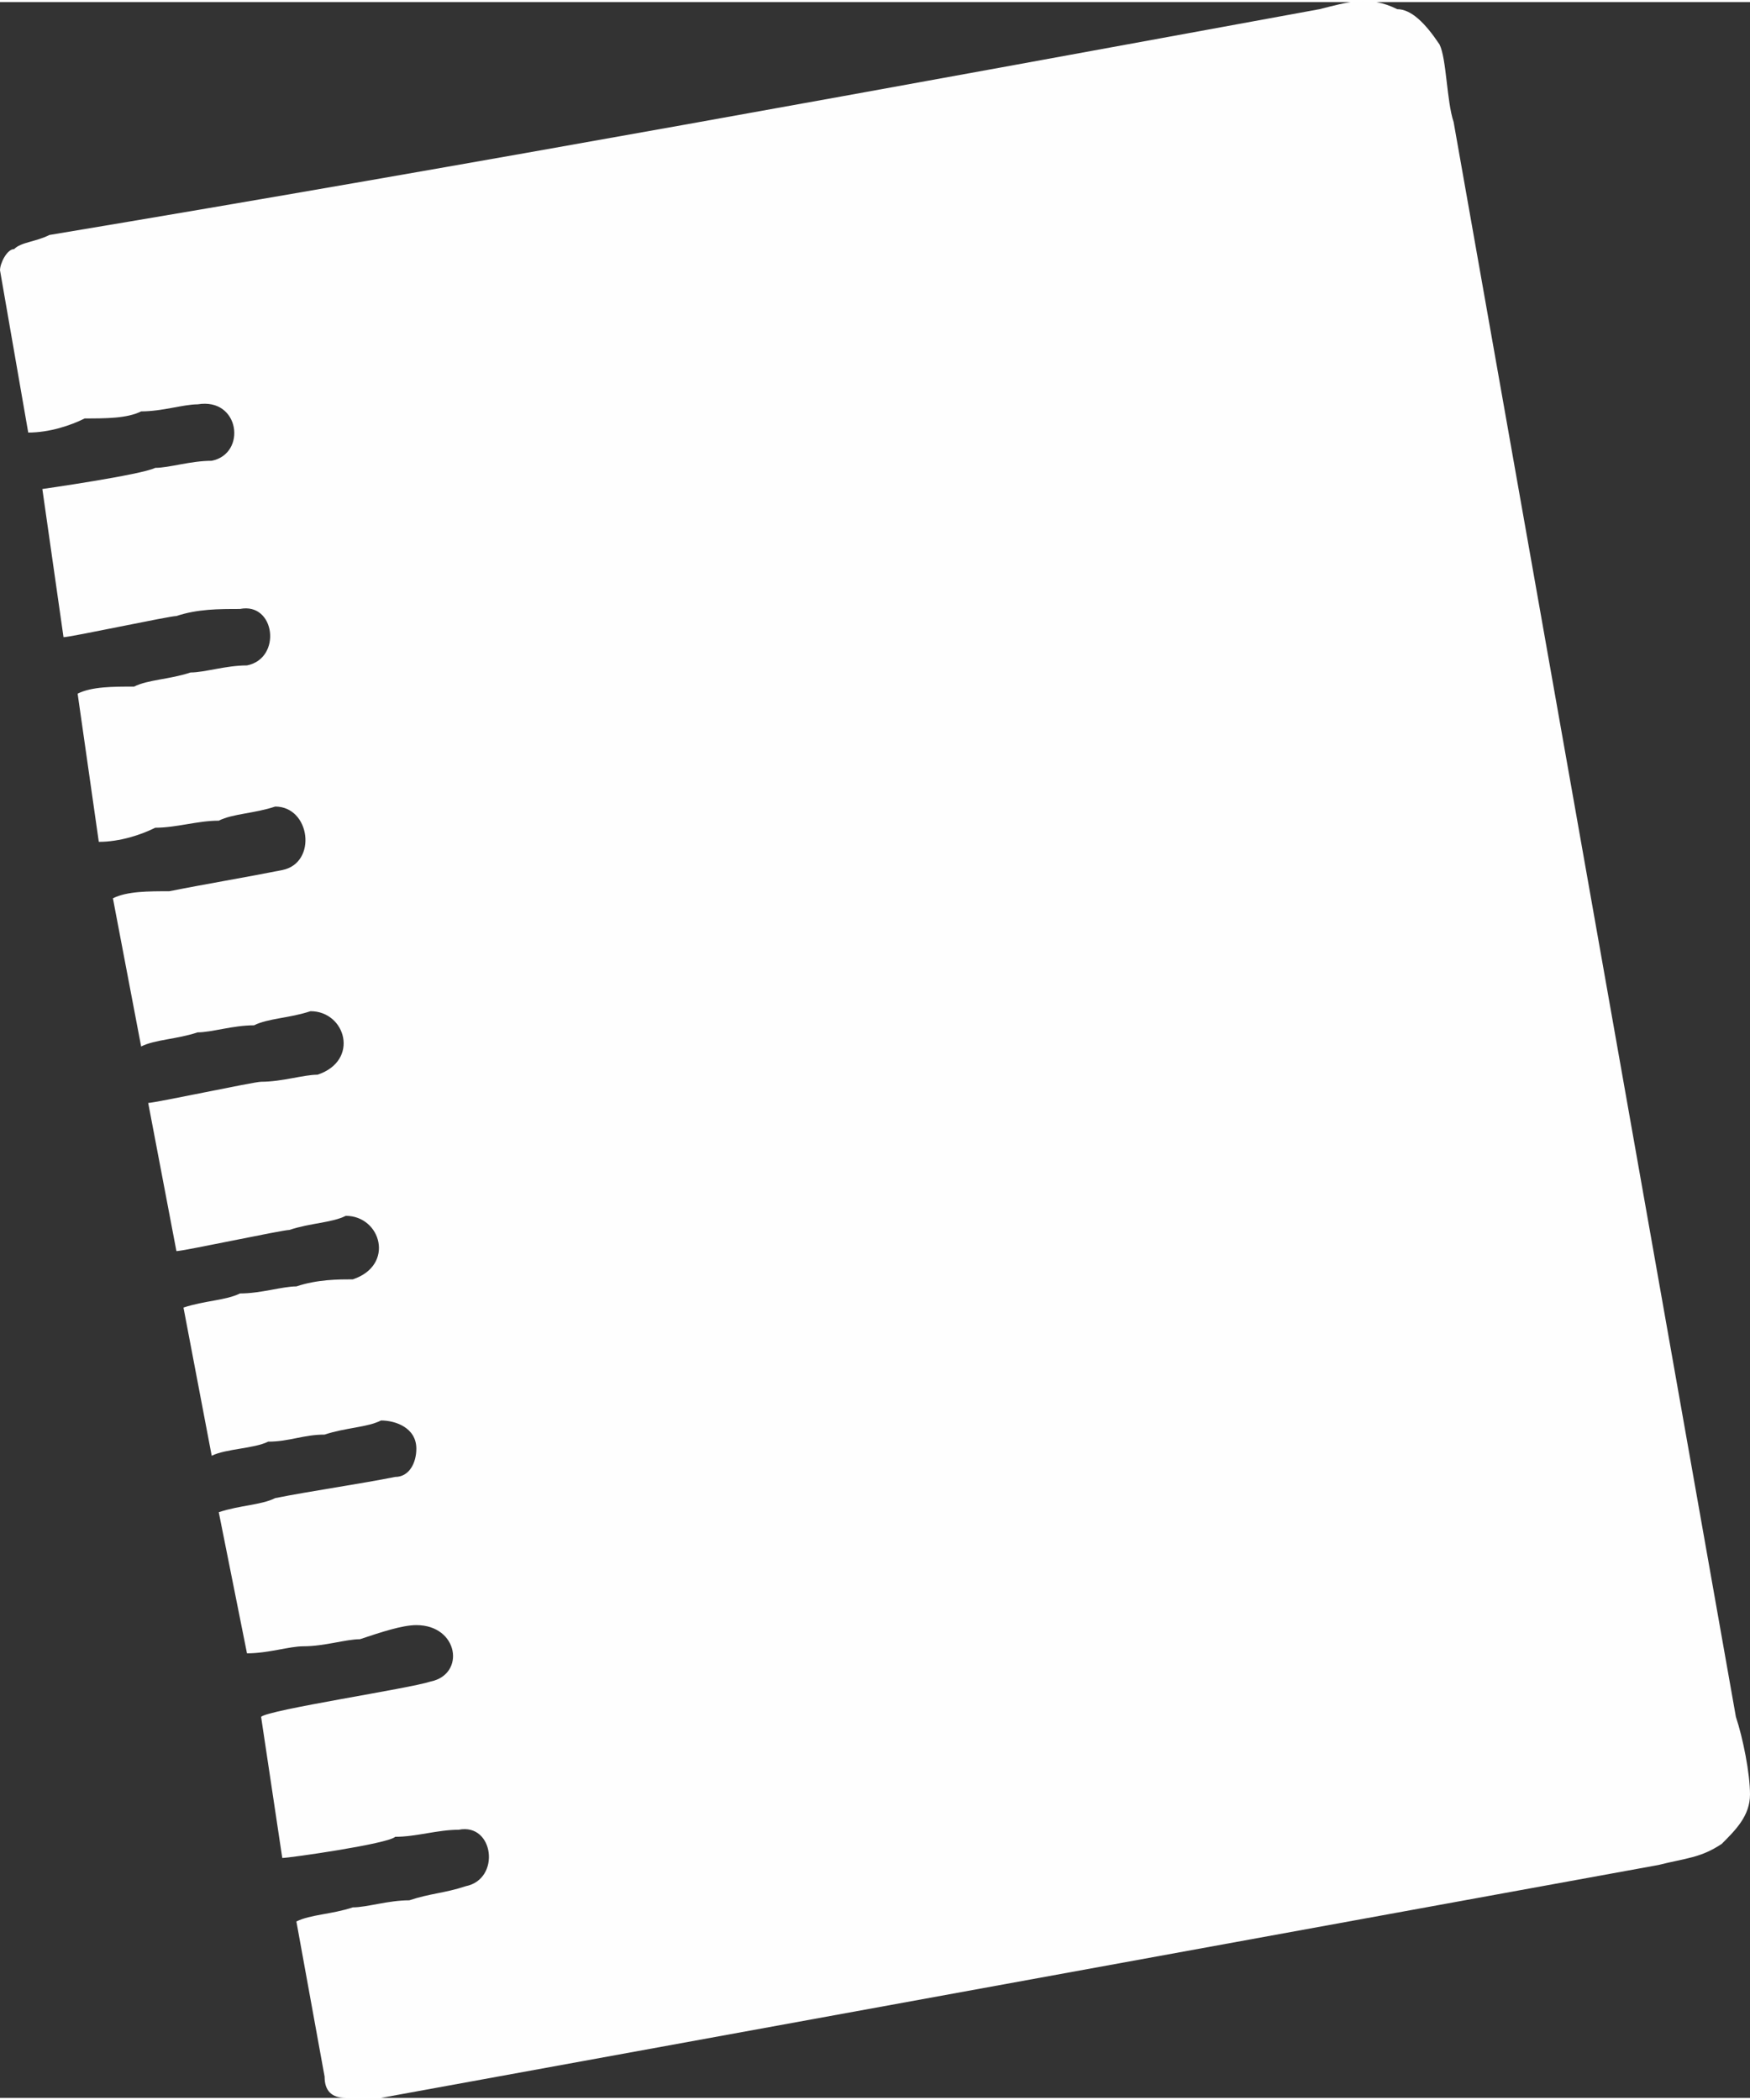 <?xml version="1.0" encoding="UTF-8"?>
<!DOCTYPE svg PUBLIC "-//W3C//DTD SVG 1.1//EN" "http://www.w3.org/Graphics/SVG/1.1/DTD/svg11.dtd">
<!-- Creator: CorelDRAW 2020 (64-Bit) -->
<svg xmlns="http://www.w3.org/2000/svg" xml:space="preserve" width="75px" height="90px" version="1.1" style="shape-rendering:geometricPrecision; text-rendering:geometricPrecision; image-rendering:optimizeQuality; fill-rule:evenodd; clip-rule:evenodd"
viewBox="0 0 2.48 2.97"
 xmlns:xlink="http://www.w3.org/1999/xlink"
 xmlns:xodm="http://www.corel.com/coreldraw/odm/2003">
 <rect x="0" y="0" width="2.48" height="2.97" fill="#333333" stroke="none"/>
 <defs>
  <style type="text/css">
   <![CDATA[
    .fil0 {fill:#FEFEFE}
   ]]>
  </style>
 </defs>
 <g id="Слой_x0020_1">
  <path class="fil0" d="M0.46 2.94c0,0.02 0.01,0.03 0.03,0.03 0.01,0 0.03,0 0.05,0l1.81 -0.33c0.04,-0.01 0.06,-0.01 0.09,-0.03 0.02,-0.02 0.04,-0.04 0.04,-0.07 0,-0.03 -0.01,-0.08 -0.02,-0.11l-0.4 -2.26c-0.01,-0.03 -0.01,-0.09 -0.02,-0.11 -0.02,-0.03 -0.04,-0.05 -0.06,-0.05 -0.04,-0.02 -0.07,-0.01 -0.11,0 -0.6,0.11 -1.2,0.22 -1.8,0.32 -0.02,0.01 -0.04,0.01 -0.05,0.02 -0.01,0 -0.02,0.02 -0.02,0.03l0.04 0.23c0.03,0 0.06,-0.01 0.08,-0.02 0.03,0 0.06,0 0.08,-0.01 0.03,0 0.06,-0.01 0.08,-0.01 0.06,-0.01 0.07,0.07 0.02,0.08 -0.03,0 -0.06,0.01 -0.08,0.01 -0.02,0.01 -0.16,0.03 -0.16,0.03l0.03 0.21c0.01,0 0.15,-0.03 0.16,-0.03 0.03,-0.01 0.06,-0.01 0.09,-0.01 0.05,-0.01 0.06,0.07 0.01,0.08 -0.03,0 -0.06,0.01 -0.08,0.01 -0.03,0.01 -0.06,0.01 -0.08,0.02 -0.03,0 -0.06,0 -0.08,0.01l0.03 0.21c0.03,0 0.06,-0.01 0.08,-0.02 0.03,0 0.06,-0.01 0.09,-0.01 0.02,-0.01 0.05,-0.01 0.08,-0.02 0.05,0 0.06,0.08 0.01,0.09 -0.05,0.01 -0.11,0.02 -0.16,0.03 -0.03,0 -0.06,0 -0.08,0.01l0.04 0.21c0.02,-0.01 0.05,-0.01 0.08,-0.02 0.02,0 0.05,-0.01 0.08,-0.01 0.02,-0.01 0.05,-0.01 0.08,-0.02 0.05,0 0.07,0.07 0.01,0.09 -0.02,0 -0.05,0.01 -0.08,0.01 -0.01,0 -0.15,0.03 -0.16,0.03l0.04 0.21c0.01,0 0.15,-0.03 0.16,-0.03 0.03,-0.01 0.06,-0.01 0.08,-0.02 0.05,0 0.07,0.07 0.01,0.09 -0.02,0 -0.05,0 -0.08,0.01 -0.02,0 -0.05,0.01 -0.08,0.01 -0.02,0.01 -0.05,0.01 -0.08,0.02l0.04 0.21c0.02,-0.01 0.06,-0.01 0.08,-0.02 0.03,0 0.05,-0.01 0.08,-0.01 0.03,-0.01 0.06,-0.01 0.08,-0.02 0.02,0 0.05,0.01 0.05,0.04 0,0.02 -0.01,0.04 -0.03,0.04 -0.05,0.01 -0.12,0.02 -0.17,0.03 -0.02,0.01 -0.05,0.01 -0.08,0.02l0.04 0.2c0.03,0 0.06,-0.01 0.08,-0.01 0.03,0 0.06,-0.01 0.08,-0.01 0.03,-0.01 0.06,-0.02 0.08,-0.02 0.06,0 0.07,0.07 0.02,0.08 -0.03,0.01 -0.23,0.04 -0.24,0.05l0.03 0.2c0.01,0 0.15,-0.02 0.16,-0.03 0.03,0 0.06,-0.01 0.09,-0.01 0.05,-0.01 0.06,0.07 0.01,0.08 -0.03,0.01 -0.05,0.01 -0.08,0.02 -0.03,0 -0.06,0.01 -0.08,0.01 -0.03,0.01 -0.06,0.01 -0.08,0.02l0.04 0.22z"/>
 </g>
</svg>
